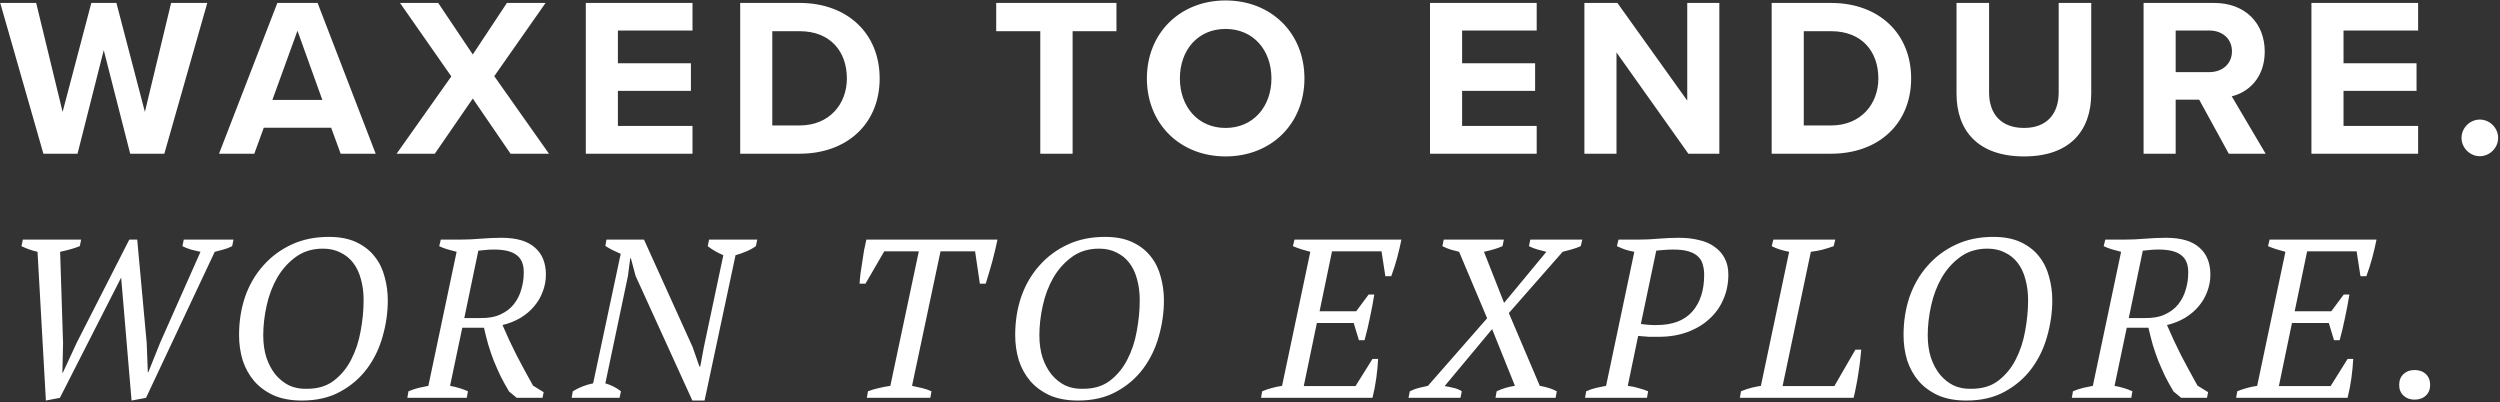 <svg width="553" height="89" viewBox="0 0 553 89" fill="none" xmlns="http://www.w3.org/2000/svg">
<rect x="0" y="0" width="553" height="89" fill="#333333" stroke="none"/>
<path d="M36.35 34H28.8L22.95 11.1L17.15 34H9.6L0.05 0.65H8L13.85 24.75L20.2 0.65H25.75L32.05 24.75L37.85 0.65H45.85L36.35 34ZM83.101 34H75.351L73.251 28.25H58.351L56.251 34H48.451L61.351 0.65H70.251L83.101 34ZM71.301 22.1L65.801 6.8L60.251 22.1H71.301ZM121.431 34H112.931L104.581 21.8L96.181 34H87.731L99.831 16.9L88.481 0.65H96.931L104.581 12.05L112.131 0.65H120.681L109.331 16.85L121.431 34ZM153.179 34H129.579V0.65H153.179V6.75H136.679V14H152.829V20.1H136.679V27.85H153.179V34ZM176.88 34H163.73V0.65H176.88C187.33 0.65 194.58 7.3 194.58 17.35C194.58 27.4 187.33 34 176.88 34ZM170.83 6.9V27.75H176.88C183.48 27.75 187.33 23 187.33 17.35C187.33 11.45 183.73 6.9 176.88 6.9H170.83ZM237.261 34H230.111V6.9H220.361V0.65H246.961V6.9H237.261V34ZM253.692 17.35C253.692 7.3 261.042 0.1 271.092 0.1C281.192 0.1 288.542 7.3 288.542 17.35C288.542 27.4 281.192 34.6 271.092 34.6C261.042 34.6 253.692 27.4 253.692 17.35ZM281.242 17.35C281.242 11.1 277.242 6.4 271.092 6.4C264.942 6.4 260.992 11.1 260.992 17.35C260.992 23.55 264.942 28.3 271.092 28.3C277.242 28.3 281.242 23.55 281.242 17.35ZM339.918 34H316.318V0.65H339.918V6.75H323.418V14H339.568V20.1H323.418V27.85H339.918V34ZM380.318 34H373.468L357.568 11.6V34H350.468V0.65H357.768L373.218 22.25V0.65H380.318V34ZM405.044 34H391.894V0.65H405.044C415.494 0.65 422.744 7.3 422.744 17.35C422.744 27.4 415.494 34 405.044 34ZM398.994 6.9V27.75H405.044C411.644 27.75 415.494 23 415.494 17.35C415.494 11.45 411.894 6.9 405.044 6.9H398.994ZM432.782 20.7V0.65H439.982V20.45C439.982 25.1 442.532 28.3 447.732 28.3C452.832 28.3 455.382 25.1 455.382 20.45V0.65H462.582V20.65C462.582 28.95 457.832 34.6 447.732 34.6C437.532 34.6 432.782 28.9 432.782 20.7ZM501.159 34H493.009L486.459 22.05H481.259V34H474.159V0.65H489.759C496.709 0.65 500.959 5.2 500.959 11.4C500.959 17.3 497.259 20.45 493.659 21.3L501.159 34ZM493.709 11.35C493.709 8.55 491.559 6.75 488.709 6.75H481.259V15.95H488.709C491.559 15.95 493.709 14.15 493.709 11.35ZM534.888 34H511.288V0.65H534.888V6.75H518.388V14H534.538V20.1H518.388V27.85H534.888V34ZM544.489 30.5C544.489 28.3 546.339 26.45 548.539 26.45C550.739 26.45 552.589 28.3 552.589 30.5C552.589 32.7 550.739 34.55 548.539 34.55C546.339 34.55 544.489 32.7 544.489 30.5ZM44.35 55.7C43.683 55.567 42.983 55.4 42.25 55.2C41.55 55 40.917 54.75 40.35 54.45L40.65 53H51.65L51.35 54.45C50.717 54.783 50.067 55.033 49.4 55.2C48.767 55.367 48.133 55.533 47.5 55.7L32.3 88L29.1 88.6L26.8 61.4L13.25 88L10.15 88.6L8.3 55.7C7 55.4 5.817 54.983 4.75 54.45L5.05 53H17.95L17.65 54.45C16.983 54.717 16.283 54.95 15.55 55.15C14.85 55.35 14.1 55.533 13.3 55.7L13.95 75.95L13.8 82.45H13.9L16.95 75.85L28.6 53H30.35L32.45 75.85L32.7 82.35H32.8L35.45 75.75L44.35 55.7ZM52.88 74.1C52.88 71.067 53.33 68.233 54.23 65.6C55.163 62.967 56.497 60.683 58.23 58.75C59.963 56.783 62.047 55.233 64.48 54.1C66.913 52.967 69.663 52.4 72.73 52.4C75.163 52.4 77.213 52.8 78.88 53.6C80.547 54.4 81.88 55.45 82.88 56.75C83.913 58.05 84.647 59.55 85.08 61.25C85.547 62.917 85.78 64.65 85.78 66.45C85.78 69.117 85.397 71.783 84.63 74.45C83.897 77.083 82.747 79.45 81.18 81.55C79.613 83.65 77.63 85.35 75.23 86.65C72.863 87.95 70.047 88.6 66.78 88.6C64.38 88.6 62.297 88.217 60.53 87.45C58.797 86.65 57.363 85.6 56.23 84.3C55.097 82.967 54.247 81.433 53.68 79.7C53.147 77.933 52.88 76.067 52.88 74.1ZM58.23 74.15C58.23 75.983 58.463 77.633 58.93 79.1C59.43 80.567 60.097 81.817 60.93 82.85C61.797 83.883 62.797 84.683 63.93 85.25C65.097 85.783 66.363 86.033 67.73 86C70.163 86.033 72.18 85.45 73.78 84.25C75.413 83.017 76.713 81.45 77.68 79.55C78.68 77.617 79.38 75.5 79.78 73.2C80.213 70.867 80.43 68.6 80.43 66.4C80.43 64.7 80.23 63.15 79.83 61.75C79.463 60.35 78.897 59.15 78.13 58.15C77.363 57.15 76.413 56.383 75.28 55.85C74.18 55.283 72.897 55 71.43 55C69.13 55 67.147 55.6 65.48 56.8C63.813 58 62.43 59.533 61.33 61.4C60.263 63.267 59.48 65.333 58.98 67.6C58.48 69.867 58.23 72.05 58.23 74.15ZM99.553 85.35C101.02 85.617 102.337 86.017 103.504 86.55L103.254 88H90.103L90.353 86.55C91.153 86.217 91.903 85.967 92.603 85.8C93.337 85.633 94.053 85.483 94.754 85.35L101.004 55.7C100.204 55.5 99.47 55.3 98.803 55.1C98.17 54.9 97.62 54.683 97.153 54.45L97.504 53H101.904C103.237 53 104.704 52.933 106.304 52.8C107.937 52.667 109.487 52.6 110.954 52.6C114.254 52.6 116.704 53.317 118.304 54.75C119.937 56.15 120.754 58.15 120.754 60.75C120.754 62.05 120.52 63.3 120.054 64.5C119.62 65.7 118.987 66.783 118.154 67.75C117.354 68.717 116.354 69.567 115.154 70.3C113.987 71 112.654 71.533 111.154 71.9C112.12 74.167 113.17 76.417 114.304 78.65C115.47 80.883 116.67 83.1 117.904 85.3L120.254 86.75L120.004 88H114.304L112.604 86.6C111.904 85.433 111.27 84.283 110.704 83.15C110.17 82.017 109.67 80.883 109.204 79.75C108.77 78.617 108.37 77.45 108.004 76.25C107.67 75.05 107.354 73.8 107.054 72.5H102.254L99.553 85.35ZM109.304 55.2C108.537 55.2 107.87 55.233 107.304 55.3C106.77 55.333 106.27 55.383 105.804 55.45L102.704 70.35H106.254C108.02 70.383 109.504 70.117 110.704 69.55C111.937 68.983 112.92 68.233 113.654 67.3C114.42 66.333 114.97 65.25 115.304 64.05C115.67 62.85 115.854 61.617 115.854 60.35C115.887 58.55 115.37 57.25 114.304 56.45C113.27 55.617 111.604 55.2 109.304 55.2ZM156.851 53H167.501L167.201 54.45C166.535 54.917 165.801 55.317 165.001 55.65C164.201 55.983 163.435 56.25 162.701 56.45L155.851 88.6H153.151L140.601 61.05L139.551 57.15H139.401L138.901 61.05L133.901 84.8C134.501 84.967 135.101 85.2 135.701 85.5C136.301 85.8 136.851 86.15 137.351 86.55L137.051 88H126.451L126.701 86.55C128.135 85.683 129.635 85.1 131.201 84.8L137.301 56.15C136.668 55.883 136.051 55.6 135.451 55.3C134.885 55 134.368 54.7 133.901 54.4L134.151 53H142.451L153.201 76.75L154.701 81.05H154.901L155.701 76.75L160.001 56.45C158.668 55.883 157.518 55.217 156.551 54.45L156.851 53ZM205.792 88H191.742L191.992 86.55C192.792 86.25 193.576 86.017 194.342 85.85C195.142 85.65 196.009 85.483 196.942 85.35L203.242 55.6H195.592L191.442 62.75H190.142C190.176 62.083 190.242 61.333 190.342 60.5C190.476 59.633 190.609 58.767 190.742 57.9C190.876 57 191.009 56.133 191.142 55.3C191.309 54.433 191.476 53.667 191.642 53H220.642C220.509 53.667 220.342 54.417 220.142 55.25C219.942 56.083 219.726 56.95 219.492 57.85C219.259 58.717 219.009 59.583 218.742 60.45C218.509 61.283 218.276 62.05 218.042 62.75H216.742L215.692 55.6H208.042L201.742 85.35C202.542 85.517 203.292 85.683 203.992 85.85C204.726 86.017 205.409 86.25 206.042 86.55L205.792 88ZM224.56 74.1C224.56 71.067 225.01 68.233 225.91 65.6C226.843 62.967 228.176 60.683 229.91 58.75C231.643 56.783 233.726 55.233 236.16 54.1C238.593 52.967 241.343 52.4 244.41 52.4C246.843 52.4 248.893 52.8 250.56 53.6C252.226 54.4 253.56 55.45 254.56 56.75C255.593 58.05 256.326 59.55 256.76 61.25C257.226 62.917 257.46 64.65 257.46 66.45C257.46 69.117 257.076 71.783 256.31 74.45C255.576 77.083 254.426 79.45 252.86 81.55C251.293 83.65 249.31 85.35 246.91 86.65C244.543 87.95 241.726 88.6 238.46 88.6C236.06 88.6 233.976 88.217 232.21 87.45C230.476 86.65 229.043 85.6 227.91 84.3C226.776 82.967 225.926 81.433 225.36 79.7C224.826 77.933 224.56 76.067 224.56 74.1ZM229.91 74.15C229.91 75.983 230.143 77.633 230.61 79.1C231.11 80.567 231.776 81.817 232.61 82.85C233.476 83.883 234.476 84.683 235.61 85.25C236.776 85.783 238.043 86.033 239.41 86C241.843 86.033 243.86 85.45 245.46 84.25C247.093 83.017 248.393 81.45 249.36 79.55C250.36 77.617 251.06 75.5 251.46 73.2C251.893 70.867 252.11 68.6 252.11 66.4C252.11 64.7 251.91 63.15 251.51 61.75C251.143 60.35 250.576 59.15 249.81 58.15C249.043 57.15 248.093 56.383 246.96 55.85C245.86 55.283 244.576 55 243.11 55C240.81 55 238.826 55.6 237.16 56.8C235.493 58 234.11 59.533 233.01 61.4C231.943 63.267 231.16 65.333 230.66 67.6C230.16 69.867 229.91 72.05 229.91 74.15ZM309.991 53C309.725 54.333 309.408 55.683 309.041 57.05C308.675 58.417 308.241 59.767 307.741 61.1H306.441L305.591 55.6H294.641L291.891 68.85H299.991L302.741 65.15H303.991C303.725 66.817 303.408 68.5 303.041 70.2C302.708 71.867 302.308 73.55 301.841 75.25H300.591L299.441 71.45H291.291L288.391 85.4H299.841L303.591 79.4H304.841C304.775 80.7 304.641 82.1 304.441 83.6C304.241 85.067 303.958 86.533 303.591 88H278.941L279.191 86.55C280.558 85.983 282.025 85.583 283.591 85.35L289.841 55.7C289.175 55.533 288.525 55.35 287.891 55.15C287.258 54.95 286.625 54.717 285.991 54.45L286.341 53H309.991ZM338.505 53H350.005L349.655 54.45C349.055 54.717 348.405 54.95 347.705 55.15C347.038 55.35 346.355 55.533 345.655 55.7L333.755 69.25L340.605 85.35C342.138 85.617 343.388 86.017 344.355 86.55L344.105 88H330.805L331.055 86.55C332.321 85.95 333.671 85.55 335.105 85.35L330.055 72.8L319.555 85.4C320.221 85.5 320.871 85.633 321.505 85.8C322.171 85.933 322.788 86.183 323.355 86.55L323.055 88H311.555L311.855 86.55C312.521 86.217 313.188 85.967 313.855 85.8C314.521 85.633 315.188 85.483 315.855 85.35L328.955 70.4L322.755 55.7C322.088 55.533 321.455 55.367 320.855 55.2C320.255 55 319.655 54.75 319.055 54.45L319.355 53H332.655L332.355 54.45C331.321 54.917 329.955 55.333 328.255 55.7L332.705 67L342.055 55.7C341.421 55.533 340.788 55.367 340.155 55.2C339.521 55.033 338.871 54.783 338.205 54.45L338.505 53ZM360.061 85.35C360.928 85.45 361.728 85.617 362.461 85.85C363.228 86.05 363.928 86.283 364.561 86.55L364.311 88H350.611L350.861 86.55C351.628 86.217 352.361 85.967 353.061 85.8C353.795 85.633 354.528 85.483 355.261 85.35L361.511 55.7C360.778 55.567 360.095 55.4 359.461 55.2C358.828 54.967 358.228 54.717 357.661 54.45L358.011 53H362.511C363.845 53 365.295 52.933 366.861 52.8C368.461 52.667 369.978 52.6 371.411 52.6C373.011 52.6 374.478 52.767 375.811 53.1C377.178 53.4 378.328 53.9 379.261 54.6C380.228 55.267 380.978 56.117 381.511 57.15C382.045 58.15 382.311 59.35 382.311 60.75C382.311 62.717 381.945 64.533 381.211 66.2C380.511 67.867 379.478 69.317 378.111 70.55C376.778 71.783 375.161 72.75 373.261 73.45C371.361 74.15 369.245 74.5 366.911 74.5C366.745 74.5 366.461 74.5 366.061 74.5C365.695 74.5 365.278 74.5 364.811 74.5C364.378 74.467 363.928 74.433 363.461 74.4C363.028 74.367 362.661 74.333 362.361 74.3L360.061 85.35ZM370.111 55.2C369.311 55.2 368.595 55.233 367.961 55.3C367.361 55.333 366.828 55.383 366.361 55.45L362.961 71.65C363.128 71.683 363.361 71.717 363.661 71.75C363.995 71.783 364.328 71.817 364.661 71.85C365.028 71.85 365.361 71.867 365.661 71.9C365.995 71.9 366.261 71.9 366.461 71.9C369.928 71.9 372.545 70.917 374.311 68.95C376.078 66.95 376.961 64.233 376.961 60.8C376.961 59.967 376.861 59.217 376.661 58.55C376.495 57.85 376.145 57.25 375.611 56.75C375.111 56.25 374.411 55.867 373.511 55.6C372.645 55.333 371.511 55.2 370.111 55.2ZM392.259 53H405.959L405.609 54.45C404.776 54.75 403.926 55.017 403.059 55.25C402.226 55.45 401.393 55.6 400.559 55.7L394.309 85.4H405.759L410.409 77.35H411.709C411.643 78.05 411.559 78.867 411.459 79.8C411.359 80.7 411.226 81.65 411.059 82.65C410.926 83.617 410.759 84.567 410.559 85.5C410.393 86.433 410.209 87.267 410.009 88H384.859L385.109 86.55C386.009 86.183 386.809 85.917 387.509 85.75C388.209 85.583 388.876 85.45 389.509 85.35L395.759 55.7C394.193 55.4 392.909 54.983 391.909 54.45L392.259 53ZM421.064 74.1C421.064 71.067 421.514 68.233 422.414 65.6C423.347 62.967 424.68 60.683 426.414 58.75C428.147 56.783 430.23 55.233 432.664 54.1C435.097 52.967 437.847 52.4 440.914 52.4C443.347 52.4 445.397 52.8 447.064 53.6C448.73 54.4 450.064 55.45 451.064 56.75C452.097 58.05 452.83 59.55 453.264 61.25C453.73 62.917 453.964 64.65 453.964 66.45C453.964 69.117 453.58 71.783 452.814 74.45C452.08 77.083 450.93 79.45 449.364 81.55C447.797 83.65 445.814 85.35 443.414 86.65C441.047 87.95 438.23 88.6 434.964 88.6C432.564 88.6 430.48 88.217 428.714 87.45C426.98 86.65 425.547 85.6 424.414 84.3C423.28 82.967 422.43 81.433 421.864 79.7C421.33 77.933 421.064 76.067 421.064 74.1ZM426.414 74.15C426.414 75.983 426.647 77.633 427.114 79.1C427.614 80.567 428.28 81.817 429.114 82.85C429.98 83.883 430.98 84.683 432.114 85.25C433.28 85.783 434.547 86.033 435.914 86C438.347 86.033 440.364 85.45 441.964 84.25C443.597 83.017 444.897 81.45 445.864 79.55C446.864 77.617 447.564 75.5 447.964 73.2C448.397 70.867 448.614 68.6 448.614 66.4C448.614 64.7 448.414 63.15 448.014 61.75C447.647 60.35 447.08 59.15 446.314 58.15C445.547 57.15 444.597 56.383 443.464 55.85C442.364 55.283 441.08 55 439.614 55C437.314 55 435.33 55.6 433.664 56.8C431.997 58 430.614 59.533 429.514 61.4C428.447 63.267 427.664 65.333 427.164 67.6C426.664 69.867 426.414 72.05 426.414 74.15ZM467.737 85.35C469.204 85.617 470.52 86.017 471.687 86.55L471.437 88H458.287L458.537 86.55C459.337 86.217 460.087 85.967 460.787 85.8C461.52 85.633 462.237 85.483 462.937 85.35L469.187 55.7C468.387 55.5 467.654 55.3 466.987 55.1C466.354 54.9 465.804 54.683 465.337 54.45L465.687 53H470.087C471.42 53 472.887 52.933 474.487 52.8C476.12 52.667 477.67 52.6 479.137 52.6C482.437 52.6 484.887 53.317 486.487 54.75C488.12 56.15 488.937 58.15 488.937 60.75C488.937 62.05 488.704 63.3 488.237 64.5C487.804 65.7 487.17 66.783 486.337 67.75C485.537 68.717 484.537 69.567 483.337 70.3C482.17 71 480.837 71.533 479.337 71.9C480.304 74.167 481.354 76.417 482.487 78.65C483.654 80.883 484.854 83.1 486.087 85.3L488.437 86.75L488.187 88H482.487L480.787 86.6C480.087 85.433 479.454 84.283 478.887 83.15C478.354 82.017 477.854 80.883 477.387 79.75C476.954 78.617 476.554 77.45 476.187 76.25C475.854 75.05 475.537 73.8 475.237 72.5H470.437L467.737 85.35ZM477.487 55.2C476.72 55.2 476.054 55.233 475.487 55.3C474.954 55.333 474.454 55.383 473.987 55.45L470.887 70.35H474.437C476.204 70.383 477.687 70.117 478.887 69.55C480.12 68.983 481.104 68.233 481.837 67.3C482.604 66.333 483.154 65.25 483.487 64.05C483.854 62.85 484.037 61.617 484.037 60.35C484.07 58.55 483.554 57.25 482.487 56.45C481.454 55.617 479.787 55.2 477.487 55.2ZM525.685 53C525.418 54.333 525.101 55.683 524.735 57.05C524.368 58.417 523.935 59.767 523.435 61.1H522.135L521.285 55.6H510.335L507.585 68.85H515.685L518.435 65.15H519.685C519.418 66.817 519.101 68.5 518.735 70.2C518.401 71.867 518.001 73.55 517.535 75.25H516.285L515.135 71.45H506.985L504.085 85.4H515.535L519.285 79.4H520.535C520.468 80.7 520.335 82.1 520.135 83.6C519.935 85.067 519.651 86.533 519.285 88H494.635L494.885 86.55C496.251 85.983 497.718 85.583 499.285 85.35L505.535 55.7C504.868 55.533 504.218 55.35 503.585 55.15C502.951 54.95 502.318 54.717 501.685 54.45L502.035 53H525.685ZM530.698 85.15C530.698 84.15 531.015 83.35 531.648 82.75C532.281 82.15 533.098 81.85 534.098 81.85C535.131 81.85 535.965 82.15 536.598 82.75C537.231 83.35 537.548 84.15 537.548 85.15C537.548 86.117 537.231 86.9 536.598 87.5C535.965 88.1 535.131 88.4 534.098 88.4C533.098 88.4 532.281 88.1 531.648 87.5C531.015 86.9 530.698 86.117 530.698 85.15Z" fill="white"/>
</svg>

